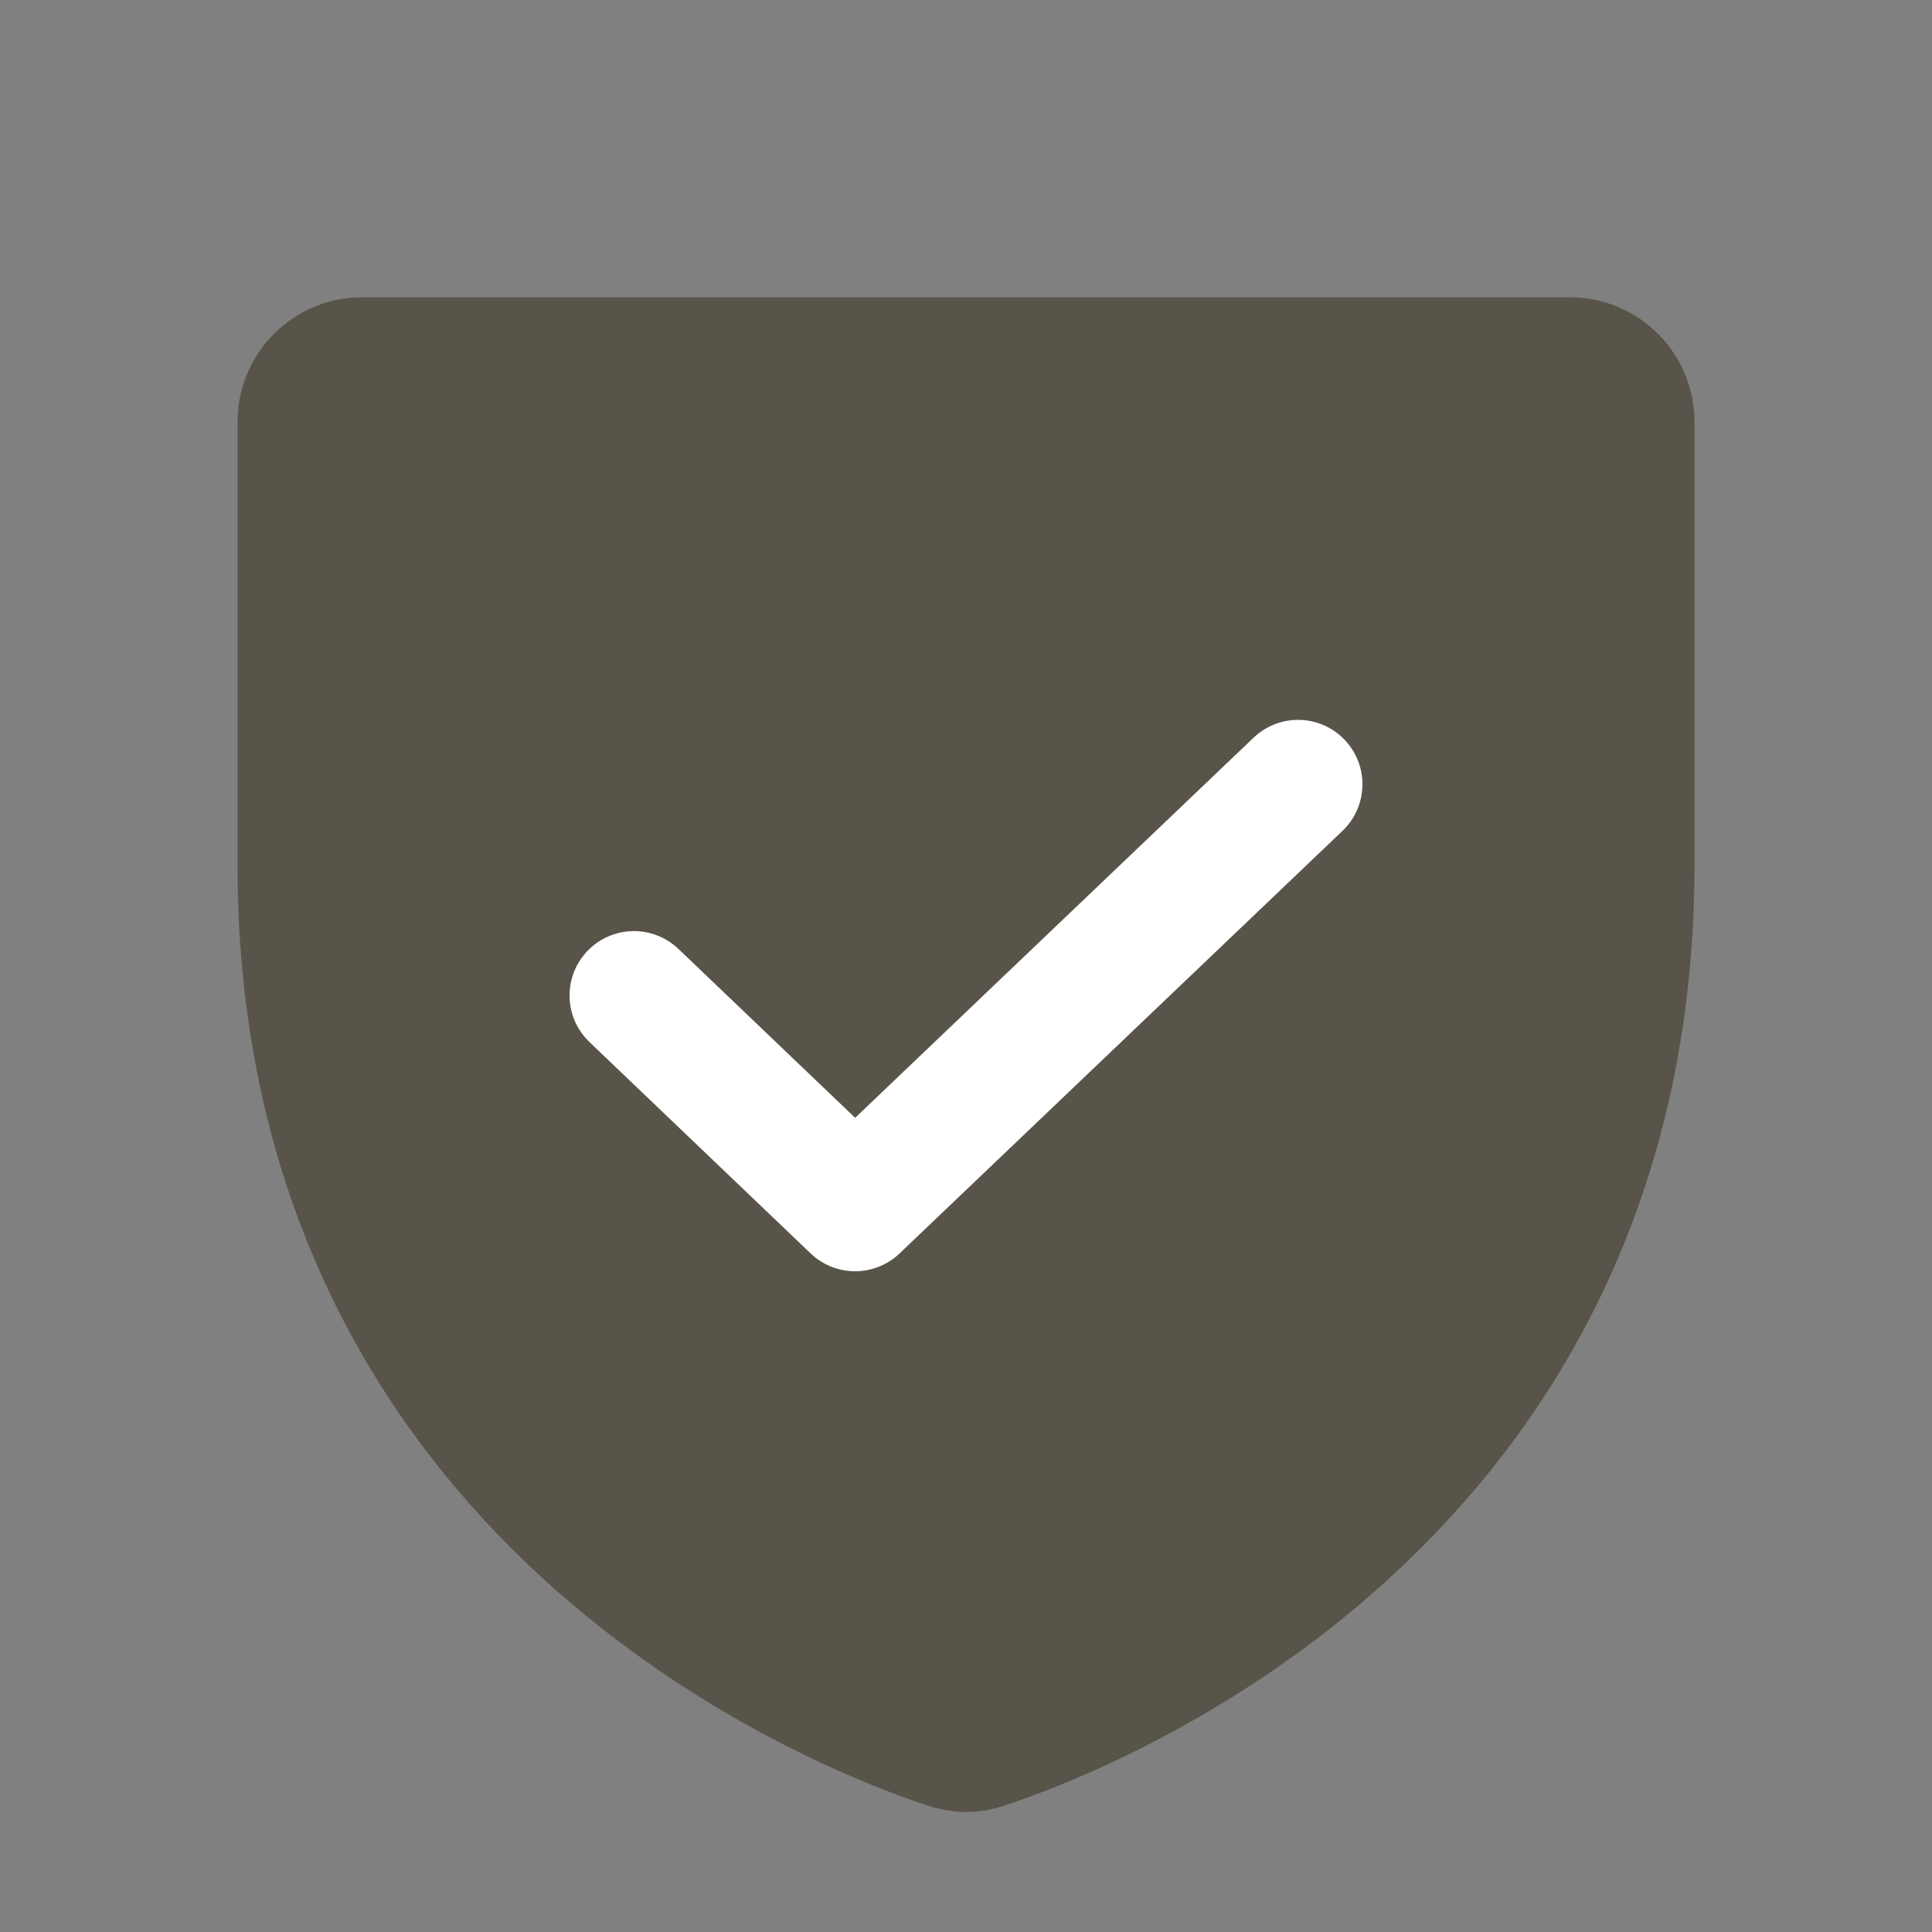 <svg xmlns="http://www.w3.org/2000/svg" fill="none" viewBox="0 0 15 15" height="15" width="15">
<rect x="0" y="0" width="15" height="15" fill="#808080" stroke="none"/>
<path stroke-linejoin="round" stroke-linecap="round" stroke="#585449" fill="#585449" d="M2.344 6.716V3.276C2.344 3.152 2.393 3.033 2.481 2.945C2.569 2.857 2.688 2.808 2.812 2.808H12.188C12.312 2.808 12.431 2.857 12.519 2.945C12.607 3.033 12.656 3.152 12.656 3.276V6.716C12.656 11.638 8.479 13.267 7.646 13.542C7.552 13.577 7.448 13.577 7.354 13.542C6.521 13.267 2.344 11.638 2.344 6.716Z"></path>
<path stroke-linejoin="round" stroke-linecap="round" stroke="white" d="M10.078 6.089L6.639 9.37L4.922 7.729"></path>
</svg>
